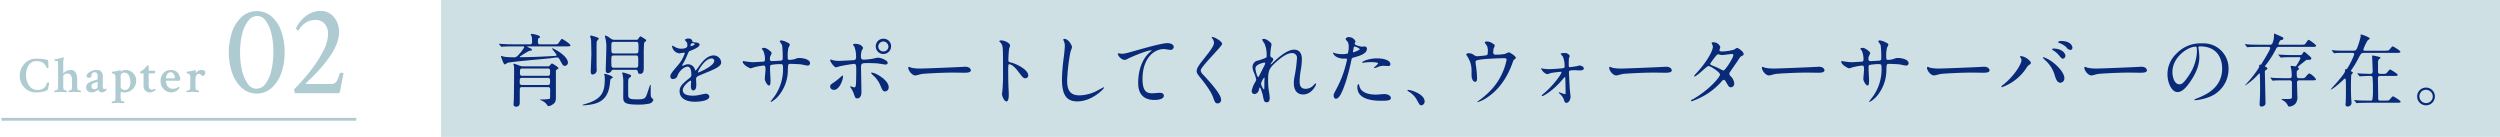<svg id="小見出し" xmlns="http://www.w3.org/2000/svg" width="876.778" height="48" viewBox="0 0 876.778 48">
  <defs>
    <style>
      .cls-1 {
        fill: #cee0e4;
      }

      .cls-2 {
        fill: #092a78;
      }

      .cls-2, .cls-3, .cls-4 {
        fill-rule: evenodd;
      }

      .cls-3 {
        fill: none;
        stroke: #aecbd2;
        stroke-width: 1px;
      }

      .cls-4 {
        fill: #aecbd2;
      }
    </style>
  </defs>
  <rect id="長方形_43" data-name="長方形 43" class="cls-1" x="154.688" width="722.09" height="48"/>
  <path id="育児をサポートしてくれた_ウォーターサーバーの存在_" data-name="育児をサポートしてくれた、ウォーターサーバーの存在。" class="cls-2" d="M427.358,4010.03a0.71,0.71,0,0,1,.868.61c0,1.77,0,1.94-.868,1.94h-8.82c-0.868,0-.868-0.42-0.868-1.04,0-1.2,0-1.51.868-1.51h8.82Zm0,6.52c0.672,0,.9.14,0.9,0.98,0,0.23,0,2.89-.056,3-0.224.31-2.66,0.36-3.164,0.36a0.392,0.392,0,0,0-.364.09c0,0.02,1.036.5,1.232,0.61a4.128,4.128,0,0,1,1.372,1.35,0.563,0.563,0,0,0,.476.28,3.189,3.189,0,0,0,1.456-.65c0.756-.5,1.064-1.03,1.064-2.43v-9.1a0.62,0.62,0,0,1,.363-0.68c0.476-.25.532-0.28,0.532-0.44,0-.4-2.155-1.68-2.323-1.68a3.547,3.547,0,0,0-.756.81,0.983,0.983,0,0,1-.756.22h-8.372a3.663,3.663,0,0,1-1.512-.28,17.711,17.711,0,0,0-1.9-.67,0.16,0.16,0,0,0-.14.2c0,0.14.168,0.78,0.2,0.92v0.87c0,2.35-.028,8.09-0.084,10.22,0,0.28-.084,1.65-0.084,1.93a0.783,0.783,0,0,0,.868.95c1.288,0,1.288-.98,1.288-1.71,0-1.54,0-4.5.028-4.59a0.684,0.684,0,0,1,.84-0.56h8.9Zm-8.848-.75c-0.9,0-.924-0.37-0.924-1.01,0-1.15,0-1.49.952-1.49H427.3c0.924,0,.924.42,0.924,1.04,0,1.18,0,1.46-.924,1.46H418.51Zm0.224-13.53c0.2,0,.448,0,0.448.28a12.655,12.655,0,0,1-2.1,2.75,1.946,1.946,0,0,1-2.016.78,20.411,20.411,0,0,1-3-.2c-0.14-.02-0.812-0.28-0.98-0.28-0.084,0-.084.12-0.084,0.17,0,0.03.9,2.83,1.316,2.83,0.168,0,.9-0.53,1.092-0.59,1.456-.39,12.292-1.29,14.616-1.54,0.728-.08,1.9-0.31,2.631-0.31,0.28,0,.56,0,1.036.9,1.008,1.85,1.12,2.04,1.708,2.04a1.152,1.152,0,0,0,1.092-1.09c0-2.46-5.039-5.07-5.487-5.07a0.077,0.077,0,0,0-.084.09c0,0.22,1.567,1.93,1.567,2.29,0,0.28-.111.26-1.343,0.34-2.184.11-6.944,0.39-11.284,0.39a0.209,0.209,0,0,1-.252-0.17,3.2,3.2,0,0,1,.644-0.44,25.647,25.647,0,0,1,2.66-1.6c0.84-.11.952-0.14,0.952-0.42,0-.17-0.084-0.28-0.84-0.62a4.084,4.084,0,0,1-.84-0.42c0-.11.056-0.11,0.28-0.11h13.439c0.952,0,1.484,0,1.484-.39,0-.45-2.744-2.24-3-2.24-0.308,0-1.092,1.43-1.344,1.65-0.28.25-.392,0.25-1.595,0.25h-4.7a0.659,0.659,0,0,1-.784-0.75c0-1.23.084-1.29,0.252-1.37a0.793,0.793,0,0,0,.5-0.45c0-.65-2.66-1.09-2.856-1.09-0.308,0-.392.14-0.392,0.25,0,0.14.364,0.7,0.364,0.84,0.056,0.36.084,1.4,0.084,1.76a0.676,0.676,0,0,1-.784.81h-5.656c-1.316,0-2.464-.02-3.836-0.11-0.2,0-1.036-.08-1.232-0.08-0.084,0-.112.03-0.112,0.05a0.446,0.446,0,0,0,.112.2l0.56,0.64a0.286,0.286,0,0,0,.252.17c0.084,0,.476-0.05.588-0.05,0.252-.03,1.064-0.09,3.528-0.09h3.388Zm39.384,8.21a0.748,0.748,0,0,1,.868.53c0.112,0.59.168,0.89,0.812,0.89,1.064,0,1.288-.81,1.288-2.12v-4.51a43.108,43.108,0,0,1,.14-4.31c0.056-.12.532-0.42,0.588-0.51a0.493,0.493,0,0,0,.112-0.31c0-.19-0.084-0.25-0.868-0.75a9.724,9.724,0,0,0-.84-0.53,0.782,0.782,0,0,0-.28-0.09,1.275,1.275,0,0,0-.644.67,0.922,0.922,0,0,1-1.036.51h-7.28c-0.9,0-.98-0.09-2.016-0.81a4.211,4.211,0,0,0-1.344-.68,0.165,0.165,0,0,0-.168.17,12.049,12.049,0,0,0,.28,1.18,14.282,14.282,0,0,1,.224,3.33c0,1.18-.2,6.38-0.2,7.45,0,0.56.084,1.03,0.812,1.03a1.324,1.324,0,0,0,1.2-.81,0.9,0.9,0,0,1,.924-0.33h7.42Zm-7.42-5.74c-0.98,0-.98-0.23-0.98-2.13,0-1.74,0-1.93.98-1.93h7.56c0.98,0,.98.22,0.98,2.1,0,1.73-.028,1.96-0.98,1.96H450.7Zm0.028,5.01c-1.008,0-1.008-.14-1.008-2.47,0-1.59,0-1.82.98-1.82h7.476c0.98,0,.98.06,0.98,2.38,0,1.71,0,1.91-.98,1.91h-7.448Zm-8.092-9.55c0,0.53.084,4.59,0.084,4.87,0,0.45-.224,5.66-0.224,5.74,0,0.79.056,1.32,0.728,1.32a1.554,1.554,0,0,0,1.372-1.51c0-.23-0.056-1.26-0.056-1.43v-7.03c0-1.48,0-1.65.336-2.02a1.893,1.893,0,0,0,.42-0.58c0-.26-0.084-0.28-0.868-0.56a15.66,15.66,0,0,0-1.82-.54,0.31,0.31,0,0,0-.336.23A15.442,15.442,0,0,1,442.634,4000.2Zm4.788,13.1c0,4.93-.756,7.51-7.308,9.3a0.882,0.882,0,0,0-.5.25c0,0.09.084,0.09,0.14,0.09a15.011,15.011,0,0,0,1.848-.14c3.724-.45,7-1.74,7.616-7.51,0.14-1.37.168-1.54,0.42-1.68,0.532-.31.588-0.33,0.588-0.47,0-.48-2.38-1.24-2.772-1.24a0.219,0.219,0,0,0-.252.17c0,0.09.14,0.37,0.14,0.45C447.366,4012.8,447.422,4013.14,447.422,4013.3Zm8.26,0.56a1.3,1.3,0,0,1,.616-0.75,0.59,0.59,0,0,0,.336-0.48c0-.33-0.168-0.39-0.868-0.61a15.1,15.1,0,0,0-2.016-.62,0.194,0.194,0,0,0-.2.2c0,0.08.112,0.5,0.112,0.61a9.608,9.608,0,0,1,.224,1.57c0.056,0.84,0,5.04,0,5.99,0,1.88,0,2.91,4.9,2.91a18.1,18.1,0,0,0,4.2-.33,1.877,1.877,0,0,0,1.456-1.29,0.645,0.645,0,0,0-.308-0.48,1.489,1.489,0,0,1-.588-1.17c-0.028-.17-0.028-1.79-0.028-3.42,0-.05,0-0.22-0.112-0.22-0.14,0-.14.08-0.224,0.33-0.056.2-.336,1.04-0.7,2.1-0.756,2.27-.9,2.64-3.556,2.64-2.268,0-3.052-.12-3.276-1.1-0.028-.16-0.028-3.83-0.028-4.42A10.694,10.694,0,0,1,455.682,4013.86Zm15.792-.14a1.69,1.69,0,0,0,1.512-1.37c0.728-1.68,2.38-2.97,3.444-2.97,1.12,0,1.344,1.57,1.344,2.83a1.188,1.188,0,0,1-.42.98c-2.632,2.13-3.7,3.03-3.7,4.82,0,2.21,1.876,3.67,5.432,3.67,0.672,0,5.012-.12,5.012-1.85a1.213,1.213,0,0,0-1.372-.95c-0.364,0-2.156.44-2.548,0.5a8.8,8.8,0,0,1-1.792.17c-0.812,0-3.612,0-3.612-1.93,0-1.6,2.492-3.34,2.716-3.34,0.2,0,.2.23,0.2,0.34,0,0.03-.084,1.37-0.084,1.65,0,0.51.112,1.43,0.868,1.43,1.036,0,1.036-1.6,1.036-2.04,0-.26-0.056-1.43-0.056-1.68a1.111,1.111,0,0,1,.476-1.18c0.5-.31,3.668-1.57,4.368-1.88,1.736-.75,3.948-1.68,3.948-2.99a2.637,2.637,0,0,0-2.632-2.49c-2.436,0-4.256,2.54-5.18,3.83a12.6,12.6,0,0,1-1.148,1.51,0.785,0.785,0,0,1-.28-0.53,2.531,2.531,0,0,0-2.38-1.71,2.616,2.616,0,0,0-1.092.23,5.871,5.871,0,0,1-.868.31,0.107,0.107,0,0,1-.112-0.12,1.016,1.016,0,0,1,.2-0.44,21.8,21.8,0,0,0,1.512-3.03c0.616-1.43.644-1.48,1.064-1.65,1.288-.5,3.332-1.29,3.332-2.21,0-.59-1.064-0.73-1.26-0.73-1.12-.08-1.232-0.14-1.26-0.5a1.249,1.249,0,0,0-1.428-.87,1.48,1.48,0,0,0-1.232.45,4.78,4.78,0,0,0,.672.81,2.228,2.228,0,0,1,.224.98c0,0.56,0,1.31-2.3,1.31a4.426,4.426,0,0,1-1.848-.5,6.588,6.588,0,0,0-1.064-.53,0.152,0.152,0,0,0-.168.19,2.969,2.969,0,0,0,2.492,2.47c0.252,0,1.4-.23,1.68-0.23a0.259,0.259,0,0,1,.308.2,12.841,12.841,0,0,1-2.38,4.17c-1.9,2.21-2.688,3.11-2.688,3.95A0.887,0.887,0,0,0,471.474,4013.72Zm6.02-11.7a0.967,0.967,0,0,1,.5-0.9c0.252,0,.952.06,0.952,0.42,0,0.31-1.344.68-1.4,0.68S477.494,4002.13,477.494,4002.02Zm7.336,4.48a0.862,0.862,0,0,1,.98.84c0,1.85-5.516,4.09-5.6,4.09a0.129,0.129,0,0,1-.112-0.14C480.1,4010.84,482.506,4006.5,484.83,4006.5Zm11.17,0.9a0.224,0.224,0,0,0-.2.25c0,1.09,2.436,2.32,2.772,2.32a6.166,6.166,0,0,0,.98-0.31,22.689,22.689,0,0,1,3.584-.67c0.476,0,.644.17,0.644,1.51,0,0.28-.252,2.97-0.252,3.25,0,0.48.812,2.24,1.484,2.24,0.392,0,.532-0.5.532-1.85,0-.53-0.168-3.24-0.168-3.86,0-1.2,0-1.32.364-1.51a17.907,17.907,0,0,1,3.332-.28c0.392,0,.84,0,0.84.89a16.6,16.6,0,0,1-2.716,10.03c-0.224.36-1.624,2.15-1.624,2.18a0.164,0.164,0,0,0,.168.17,9.04,9.04,0,0,0,2.912-2.52,14.174,14.174,0,0,0,2.968-9.02c0.084-1.62.084-1.82,0.924-1.82,0.056,0,2.855.06,3.807,0.2,0.308,0.06,1.82.39,2.156,0.39a0.824,0.824,0,0,0,.9-0.81c0-1.37-2.464-1.85-3.864-1.85a3.312,3.312,0,0,0-1.4.37,8.8,8.8,0,0,1-1.9.3c-0.672,0-.672-0.28-0.672-1.17a11.525,11.525,0,0,1,.28-3.14,5.463,5.463,0,0,0,.476-1.01,1,1,0,0,0-.7-0.67,6.419,6.419,0,0,0-2.24-.84,0.7,0.7,0,0,0-.644.28c0,0.06.784,1.18,0.868,1.43a33.6,33.6,0,0,1,.2,4.56,0.671,0.671,0,0,1-.616.82c-0.7.05-2.464,0.16-3.192,0.16a0.565,0.565,0,0,1-.672-0.58,2.557,2.557,0,0,1,.112-1.01c0.028-.17.5-0.98,0.5-1.18,0-.56-1.876-1.87-2.52-1.87a1.539,1.539,0,0,0-.98.28,4.237,4.237,0,0,0,.532.7,7.221,7.221,0,0,1,.616,3.1c0,0.68-.308.76-0.84,0.79-0.5,0-2.94.17-3.5,0.17-0.364,0-1.988-.2-2.408-0.26C496.728,4007.54,496.14,4007.4,496,4007.4Zm49.159-7.82a2.66,2.66,0,0,0-2.716,2.69,2.688,2.688,0,1,0,5.376-.03A2.6,2.6,0,0,0,545.159,3999.58Zm-0.056.96a1.877,1.877,0,0,1,1.792,1.79,1.728,1.728,0,0,1-1.736,1.71,1.747,1.747,0,0,1-1.82-1.71A1.822,1.822,0,0,1,545.1,4000.54Zm-7.812,9.18c0-1.6.252-1.6,2.66-1.6,0.224,0,2.268.03,3.332,0.14,0.392,0.06,2.212.37,2.632,0.37a0.652,0.652,0,0,0,.728-0.56,1.122,1.122,0,0,0-.7-0.9,5.9,5.9,0,0,0-2.716-.95c-0.308,0-1.792.36-2.156,0.42a23.9,23.9,0,0,1-2.716.28c-0.728,0-1.092-.14-1.092-1.01a6.944,6.944,0,0,1,.252-2.15,5.883,5.883,0,0,0,.5-0.93c0-.22-0.7-1.45-2.632-1.45a1.053,1.053,0,0,0-.952.28,5.935,5.935,0,0,0,.532.72,10.286,10.286,0,0,1,.588,3.59c0,0.92-.28,1.12-1.344,1.17-0.84.03-3.864,0.2-4.508,0.2a8.278,8.278,0,0,1-2.492-.28,1.585,1.585,0,0,0-.532-0.17c-0.168,0-.2.11-0.2,0.25,0,0.56,1.4,2.47,2.016,2.47a7.8,7.8,0,0,0,1.12-.31c1.652-.42,5.012-0.9,5.18-0.9,0.756,0,.812.51,0.812,1.85,0,1.51,0,4.31-.14,5.63-0.056.45-.2,0.76-0.56,0.76-0.2,0-1.12-.37-1.316-0.37a0.1,0.1,0,0,0-.112.11,0.859,0.859,0,0,0,.168.34,7.929,7.929,0,0,1,1.036,1.99c0.588,1.62.644,1.79,1.26,1.79,1.484,0,1.484-1.85,1.484-2.27C537.431,4017.03,537.291,4011.06,537.291,4009.72Zm8.428,8.34a1.366,1.366,0,0,0,1.26-1.54c0-2.35-4.508-5.06-5.992-5.06a0.158,0.158,0,0,0-.2.14,6.408,6.408,0,0,0,1.12,1.17,9.944,9.944,0,0,1,2.268,3.45C544.683,4017.42,544.935,4018.06,545.719,4018.06Zm-18.452-.64a1.3,1.3,0,0,0,.532.11c1.848,0,3.164-3.39,3.164-4.7,0-.09-0.028-0.34-0.14-0.34a1.712,1.712,0,0,0-.56.42,23.234,23.234,0,0,1-2.744,2.16c-0.812.5-1.064,0.78-1.064,1.31A1.13,1.13,0,0,0,527.267,4017.42Zm31.178-7.39a15.3,15.3,0,0,1-3.416-.25c-0.14-.03-0.812-0.34-0.952-0.34a0.3,0.3,0,0,0-.224.34c0,0.95,1.288,2.68,2.492,2.68,0.336,0,1.848-.44,2.184-0.5,0.672-.14,7.084-0.5,10.948-0.5,0.56,0,3.36.05,4,.05,1.176,0,2.324-.08,2.324-0.87,0-.19-0.252-1.23-1.96-1.23-0.14,0-.448.03-0.616,0.03C569.141,4009.66,559.369,4010.03,558.445,4010.03Zm27.295-9.61,0.056,0.12a3.134,3.134,0,0,1,.952,1.28c0.336,0.9.336,1.8,0.336,9.8a57.922,57.922,0,0,1-.252,6.5c0,0.11-.112.7-0.112,0.81,0,0.73.728,2.63,1.568,2.63,0.812,0,.812-1.84.812-2.54,0-.42-0.028-1.12-0.056-1.43-0.112-2.52-.14-4.01-0.14-6.97,0-2.08.112-2.08,0.392-2.08,0.868,0,2.184,1.32,2.968,2.36,1.876,2.43,1.96,2.54,2.66,2.54a0.954,0.954,0,0,0,1.008-.98c0-2.1-4.34-4.14-6.048-4.53-0.812-.2-0.924-0.28-0.924-0.9a36.282,36.282,0,0,1,.252-3.89,8.094,8.094,0,0,0,.336-1.18c0-.89-2.016-1.79-3.024-1.79A0.988,0.988,0,0,0,585.74,4000.42Zm22.853-.78a0.346,0.346,0,0,0-.392.28c0,0.03.28,0.67,0.308,0.76a3.488,3.488,0,0,1,.252,1.37c0,0.78-.252,3.08-0.364,4a63.882,63.882,0,0,0-.644,7.79c0,5.62,1.736,7.72,5.376,7.72,5.264,0,9.408-4.5,9.408-4.81a0.129,0.129,0,0,0-.14-0.14c-0.112,0-2.24,1.17-2.66,1.37a13.749,13.749,0,0,1-5.88,1.46c-3.752,0-4.284-2.52-4.284-5.35a67.4,67.4,0,0,1,1.176-9.97,12.68,12.68,0,0,0,.532-1.57C611.281,4001.91,610.049,3999.64,608.593,3999.64Zm18.816,5.1c-0.336.39,0.98,2.26,2.38,2.26a2.055,2.055,0,0,0,.98-0.36c0.9-.5,6.72-3,8.316-3,0.056,0,.168,0,0.168.06a5.161,5.161,0,0,1-.672.59c-4.06,3.61-4.088,9.55-4.088,10.78,0,1.31,0,5.99,5.74,5.99,0.168,0,3.248,0,3.248-1.48,0-.68-0.532-1.04-1.4-1.04-0.224,0-2.24.17-2.66,0.17-1.652,0-3.416-.31-3.416-5.01,0-7.23,3.976-10.5,7.532-10.5,0.336,0,1.932.3,2.3,0.3a1.1,1.1,0,0,0,1.12-1.03c0-.95-1.26-1.35-2.24-1.35-1.876,0-8.26,1.82-10.752,2.52-3.836,1.1-4.256,1.21-5.46,1.21A2.965,2.965,0,0,0,627.409,4004.74Zm32.883-5.72a0.344,0.344,0,0,0,.084.34,2.679,2.679,0,0,1,.7,1.62c0,1.04-1.036,2.5-3.808,5.97-1.9,2.38-2.268,3.22-2.268,3.97,0,0.59.224,1.01,1.092,2.08,0.728,0.89,3.78,4.62,4.648,7.08,0.588,1.65.756,2.18,1.624,2.18a1.188,1.188,0,0,0,1.2-1.31c0-1.93-3.808-6.05-6.3-8.77a2.226,2.226,0,0,1-.84-1.54c0-1.2,7.5-8.45,7.5-9.21,0-1.03-2.772-2.46-3.444-2.46A0.226,0.226,0,0,0,660.292,3999.02Zm18.31,0.62c-0.2,0-.644.03-0.644,0.28a10.366,10.366,0,0,0,.84,1.4,9.429,9.429,0,0,1,.728,4.09,0.88,0.88,0,0,1-.2.81,18.36,18.36,0,0,1-3.332,1.15,2.254,2.254,0,0,0-1.4,2.18,5.344,5.344,0,0,0,.644,2.24,14.566,14.566,0,0,1,.644,2.1,2.736,2.736,0,0,1-.364.93,8.675,8.675,0,0,0-1.232,3.13,1.025,1.025,0,0,0,1.008,1.04,1.783,1.783,0,0,0,1.54-1.57c0.2-.67.224-0.76,0.336-0.76,0.28,0,1.036,2.72,1.092,3.08,0.28,1.49.392,2.13,1.26,2.13s1.092-.64,1.092-1.57a17.077,17.077,0,0,0-.336-2.6,25.521,25.521,0,0,1-.224-3.61c0-2.83.28-3.98,2.156-5.74,1.848-1.74,4.228-3.73,6.216-3.73a1.646,1.646,0,0,1,1.736,1.94,46.739,46.739,0,0,1-.756,5.85,11.906,11.906,0,0,0-.336,2.63c0,0.76,0,4.09,3.3,4.09,2.967,0,4.507-3.25,4.507-3.64a0.215,0.215,0,0,0-.168-0.23,1.409,1.409,0,0,0-.588.48,3.733,3.733,0,0,1-2.939,1.4c-1.9,0-2.073-1.51-2.073-2.6a24.1,24.1,0,0,1,.448-4.2,24.646,24.646,0,0,0,.336-3.59c0-1.99-.839-3.33-2.743-3.33-2.6,0-5.992,3.19-7.448,4.59a2.273,2.273,0,0,1-.7.59,0.074,0.074,0,0,1-.084-0.08,3.672,3.672,0,0,1,.672-1.01,1.369,1.369,0,0,0,.252-0.73,0.625,0.625,0,0,0-.42-0.56,0.831,0.831,0,0,1-.588-0.98,19.646,19.646,0,0,1,.14-2.02c0.028-.25.28-1.48,0.28-1.7C681.262,4001.01,679.526,3999.64,678.6,3999.64Zm0.448,8.48a3.816,3.816,0,0,1-.5,1.26c-0.14.28-1.652,3.22-1.708,3.36a0.478,0.478,0,0,1-.308.28c-0.252,0-.924-2.1-0.924-3.08,0-1.4,2.912-1.98,3.136-1.98A0.3,0.3,0,0,1,679.05,4008.12Zm-0.5,9.27a4.548,4.548,0,0,1-.98-2.01,5.073,5.073,0,0,1,1.092-2.16c0.14,0,.14.17,0.14,0.25,0,0.06-.056.84-0.056,0.98C678.742,4017.2,678.742,4017.39,678.546,4017.39Zm24.483,1.99c0,0.31.084,1.23,0.756,1.23,0.532,0,1.54,0,3.472-5.82a75.021,75.021,0,0,0,2.044-7.95c0.112-.51.224-0.54,1.176-0.79,1.848-.5,4.228-1.31,4.228-2.88a0.8,0.8,0,0,0-.924-0.87c-0.14,0-.756.06-0.868,0.06-0.28,0-2.52-.48-2.52-1.01,0-.14.308-0.7,0.308-0.84a2.522,2.522,0,0,0-2.24-1.49,1.189,1.189,0,0,0-1.26.65,4.7,4.7,0,0,0,.784,1.03,3.885,3.885,0,0,1,.336,1.74,8.126,8.126,0,0,1-.308,2.3,6.3,6.3,0,0,1-1.988.25,10.272,10.272,0,0,1-2.492-.31,5.693,5.693,0,0,0-.644-0.25,0.119,0.119,0,0,0-.112.11,2.7,2.7,0,0,0,1.456,1.51,5.347,5.347,0,0,0,2.492.51c0.9,0,1.008,0,1.008.28a37.8,37.8,0,0,1-3.7,10.3C703.169,4018.76,703.029,4019.04,703.029,4019.38Zm6.8-15.4c0.14-.67.14-0.76,0.252-1.32,0.056-.28.14-0.33,0.308-0.33a3.6,3.6,0,0,1,1.82.89c0,0.37-2.128,1.12-2.268,1.12C709.777,4004.34,709.805,4004.18,709.833,4003.98Zm3.192,3.98a0.457,0.457,0,0,0,.252.05c0.112,0,.756-0.08.924-0.11a17.353,17.353,0,0,1,2.016-.11c0.42,0,2.408.03,2.408,0.45,0,0.3-1.456,1.37-1.456,1.56,0,0.09.084,0.09,0.14,0.09a4.654,4.654,0,0,0,1.176-.37,4.776,4.776,0,0,1,2.072-.44c0.224,0,1.316.08,1.568,0.08a0.672,0.672,0,0,0,.812-0.67c0-1.23-2.016-2.02-4.676-2.02C715.265,4006.47,712.829,4007.59,713.025,4007.96Zm-1.26,7.47a1.32,1.32,0,0,0-.392,1.23c0,3.53,3.78,4.68,8.316,4.68,2.38,0,3.416-.14,3.416-0.95,0-.93-1.288-1.4-2.24-1.4-0.448,0-2.576.19-3.052,0.19-2.128,0-5.152-.53-5.74-2.96A2.176,2.176,0,0,0,711.765,4015.43Zm23.187,6.16c0-2.6-4.76-4.06-5.74-4.06a0.252,0.252,0,0,0-.308.2,1.146,1.146,0,0,0,.392.33,7.948,7.948,0,0,1,2.94,3c0.924,1.68,1.036,1.88,1.624,1.88A1.354,1.354,0,0,0,734.952,4021.59Zm18.438-15.87a2.314,2.314,0,0,1-1.344-.56,2.762,2.762,0,0,0-1.54-.48,0.99,0.99,0,0,0-.98.36,1.808,1.808,0,0,0,.336.65,8.881,8.881,0,0,1,1.54,5.01c0,0.22,0,2.1.028,2.24,0.112,0.84.56,1.76,1.26,1.76,0.644,0,.644-0.89.644-1.42a37.1,37.1,0,0,0-.392-4.26c-0.028-.14-0.14-1.15-0.14-1.23,0-.45,0-0.67,2.1-0.95,1.316-.17,5.431-0.42,7.924-0.42,0.391,0,.867,0,0.867.58a21.974,21.974,0,0,1-7.195,12.24,26.221,26.221,0,0,1-2.8,2.21,0.3,0.3,0,0,0-.224.23,0.166,0.166,0,0,0,.168.11,11.751,11.751,0,0,0,3.276-1.63c5.964-3.97,8.2-10.27,9.043-12.65a1.22,1.22,0,0,1,.672-0.79,0.6,0.6,0,0,0,.28-0.53c0-.53-2.155-1.85-2.436-1.85a12.425,12.425,0,0,0-1.344.56,17.983,17.983,0,0,1-3.3.28,0.735,0.735,0,0,1-.812-0.89,4.675,4.675,0,0,1,.168-1.4,4.333,4.333,0,0,0,.336-0.84c0-.37-0.084-0.42-0.672-0.76a3.436,3.436,0,0,0-1.988-.73,0.979,0.979,0,0,0-.868.28,6.469,6.469,0,0,0,.812,1.21,4.46,4.46,0,0,1,.28,2.21c0,0.73,0,1.01-.644,1.15C755.854,4005.52,753.838,4005.72,753.39,4005.72Zm22.369,4.2a3.4,3.4,0,0,0,2.184,2.1c0.2,0,1.148-.37,1.372-0.42,0.448-.12,3.08-0.42,3.416-0.42,0.14,0,.2.02,0.2,0.16,0,0.76-2.94,4.65-6.02,7.31a3,3,0,0,0-.924.9,0.188,0.188,0,0,0,.224.14c0.448,0,3.164-1.6,5.936-4.51,0.308-.34,1.9-2.16,1.932-2.16a0.162,0.162,0,0,1,.168.14c0.084,0.42.14,4.9,0.14,5.35,0,0.25,0,.51-0.224.51s-1.96-.65-2.016-0.65a0.144,0.144,0,0,0-.168.14,2.929,2.929,0,0,0,.532.56,4.8,4.8,0,0,1,1.26,1.82c0.224,0.76.336,1.18,0.924,1.18,0.672,0,1.428-.98,1.428-2.16,0-.36-0.224-2.07-0.252-2.46-0.056-.53-0.308-5.74-0.308-6.11,0-.47.028-0.72,1.988-0.72,0.28,0,1.54.08,1.82,0.08s1.4,0,1.4-.7c0-.81-1.372-1.04-1.512-1.04s-0.812.23-.98,0.26c-0.42.05-2.044,0.33-2.324,0.33-0.476,0-.476-0.11-0.476-1.26,0-.31.028-1.57,0.084-1.85a7.254,7.254,0,0,0,.28-0.84,1.871,1.871,0,0,0-1.876-1c-0.308,0-1.316,0-1.316.3a7.94,7.94,0,0,0,.728.87,7.99,7.99,0,0,1,.644,3.59c0,0.39-.14.5-0.672,0.56a47.045,47.045,0,0,1-4.7.33,13.141,13.141,0,0,1-2.576-.25C775.955,4009.97,775.871,4009.94,775.759,4009.92Zm28.507,0.11a15.3,15.3,0,0,1-3.416-.25c-0.14-.03-0.812-0.34-0.952-0.34a0.3,0.3,0,0,0-.224.34c0,0.95,1.288,2.68,2.492,2.68,0.336,0,1.848-.44,2.184-0.5,0.672-.14,7.084-0.5,10.947-0.5,0.56,0,3.36.05,4,.05,1.176,0,2.324-.08,2.324-0.87,0-.19-0.252-1.23-1.96-1.23-0.14,0-.448.03-0.616,0.03C814.961,4009.66,805.19,4010.03,804.266,4010.03Zm24.085,11.23a0.208,0.208,0,0,0,.252.25,24.233,24.233,0,0,0,10.332-6.75,1.746,1.746,0,0,1,.98-0.78,1.2,1.2,0,0,1,.644.64c1.064,1.79,1.176,1.99,1.764,1.99a1.211,1.211,0,0,0,1.2-1.35,3.9,3.9,0,0,0-1.176-2.46,1.391,1.391,0,0,1-.532-0.95,1.138,1.138,0,0,1,.308-0.7c0.336-.56,2.24-3.22,2.632-3.84,0.84-1.31.952-1.45,1.372-1.65,0.5-.22.7-0.31,0.7-0.73,0-.89-2.016-2.15-2.3-2.15a7,7,0,0,0-1.036.61,16.976,16.976,0,0,1-4.2.67c-0.364,0-.952-0.05-0.952-0.47,0-.17.308-0.93,0.308-1.09a2.5,2.5,0,0,0-2.52-1.66c-0.168,0-.532,0-0.532.17,0,0.2.448,1.09,0.448,1.32,0,1.59-2.3,5.54-5.628,9.15a9.346,9.346,0,0,0-1.008,1.21,0.133,0.133,0,0,0,.14.14c0.924,0,4.312-3.67,4.956-3.67,0.7,0,4.032,2.13,4.032,3s-3.836,5.43-9.576,8.68A1.042,1.042,0,0,0,828.351,4021.26ZM839.8,4010.7a1.5,1.5,0,0,1-.644-0.2,29.053,29.053,0,0,0-3.08-1.42c-0.7-.28-0.952-0.37-0.952-0.76a22.716,22.716,0,0,1,2.38-3.14,0.446,0.446,0,0,1,.336-0.11,1.972,1.972,0,0,1,.672.11,2.387,2.387,0,0,0,.84.12c0.5,0,2.968-.37,3.388-0.37a0.421,0.421,0,0,1,.476.39C843.219,4006.28,840.419,4010.59,839.8,4010.7Zm18.024-.67a15.3,15.3,0,0,1-3.416-.25c-0.14-.03-0.812-0.34-0.952-0.34a0.3,0.3,0,0,0-.224.34c0,0.95,1.288,2.68,2.492,2.68,0.336,0,1.848-.44,2.184-0.5,0.672-.14,7.084-0.5,10.948-0.5,0.56,0,3.36.05,4,.05,1.176,0,2.324-.08,2.324-0.87,0-.19-0.252-1.23-1.96-1.23-0.14,0-.448.03-0.616,0.03C868.523,4009.66,858.751,4010.03,857.827,4010.03Zm23.447-2.63a0.224,0.224,0,0,0-.2.25c0,1.09,2.436,2.32,2.772,2.32a6.166,6.166,0,0,0,.98-0.31,22.689,22.689,0,0,1,3.584-.67c0.476,0,.644.17,0.644,1.51,0,0.28-.252,2.97-0.252,3.25,0,0.48.812,2.24,1.484,2.24,0.392,0,.532-0.5.532-1.85,0-.53-0.168-3.24-0.168-3.86,0-1.2,0-1.32.364-1.51a17.907,17.907,0,0,1,3.332-.28c0.392,0,.84,0,0.84.89a16.6,16.6,0,0,1-2.716,10.03c-0.224.36-1.624,2.15-1.624,2.18a0.164,0.164,0,0,0,.168.17,9.04,9.04,0,0,0,2.912-2.52,14.174,14.174,0,0,0,2.968-9.02c0.084-1.62.084-1.82,0.924-1.82,0.056,0,2.856.06,3.808,0.2,0.308,0.06,1.82.39,2.156,0.39a0.824,0.824,0,0,0,.9-0.81c0-1.37-2.464-1.85-3.864-1.85a3.318,3.318,0,0,0-1.4.37,8.8,8.8,0,0,1-1.9.3c-0.672,0-.672-0.28-0.672-1.17a11.525,11.525,0,0,1,.28-3.14,5.463,5.463,0,0,0,.476-1.01,1,1,0,0,0-.7-0.67,6.419,6.419,0,0,0-2.24-.84,0.7,0.7,0,0,0-.644.28c0,0.06.784,1.18,0.868,1.43a33.6,33.6,0,0,1,.2,4.56,0.671,0.671,0,0,1-.616.82c-0.7.05-2.464,0.16-3.192,0.16a0.565,0.565,0,0,1-.672-0.58,2.557,2.557,0,0,1,.112-1.01c0.028-.17.5-0.98,0.5-1.18,0-.56-1.876-1.87-2.52-1.87a1.539,1.539,0,0,0-.98.28,4.237,4.237,0,0,0,.532.7,7.221,7.221,0,0,1,.616,3.1c0,0.68-.308.76-0.84,0.79-0.5,0-2.94.17-3.5,0.17-0.364,0-1.988-.2-2.408-0.26C882,4007.54,881.414,4007.4,881.274,4007.4Zm34.451,2.63a15.3,15.3,0,0,1-3.416-.25c-0.14-.03-0.812-0.34-0.952-0.34a0.3,0.3,0,0,0-.224.34c0,0.95,1.288,2.68,2.492,2.68,0.336,0,1.848-.44,2.184-0.5,0.672-.14,7.084-0.5,10.948-0.5,0.56,0,3.36.05,4,.05,1.176,0,2.324-.08,2.324-0.87,0-.19-0.252-1.23-1.96-1.23-0.14,0-.448.03-0.616,0.03C926.421,4009.66,916.649,4010.03,915.725,4010.03Zm28.546-2.86c0,1.01-1.96,4.87-6.272,8.46a1.741,1.741,0,0,0-.784.75,0.215,0.215,0,0,0,.224.2,17.219,17.219,0,0,0,8.484-6.61,4.009,4.009,0,0,1,1.148-1.31,0.758,0.758,0,0,0,.5-0.59c0-.73-2.072-2.38-3.556-2.38-0.14,0-.252.03-0.252,0.17a0.748,0.748,0,0,0,.2.39A1.435,1.435,0,0,1,944.271,4007.17Zm7.532-.87a15.484,15.484,0,0,0,1.26,1.26,11.238,11.238,0,0,1,2.912,4.99c0.448,1.45.924,2.46,1.932,2.46a1.487,1.487,0,0,0,1.4-1.62c0-1.88-2.52-4.51-4.508-5.88a11.109,11.109,0,0,0-2.8-1.46A0.208,0.208,0,0,0,951.8,4006.3Zm6.328-5.93a1.291,1.291,0,0,0-1.036.39,0.4,0.4,0,0,0,.364.28,8.066,8.066,0,0,1,2.52,1.48,1.969,1.969,0,0,0,1.456,1.01,0.764,0.764,0,0,0,.7-0.81C962.135,4002.19,961.575,4000.37,958.131,4000.37Zm-2.66,2.66a0.468,0.468,0,0,0-.476.25,0.765,0.765,0,0,0,.42.39,7.9,7.9,0,0,1,1.96,1.68c0.868,1.07,1.092,1.23,1.484,1.23a1.044,1.044,0,0,0,.812-1.09C959.671,4004.96,958.775,4003.03,955.471,4003.03Zm15.451,7a15.3,15.3,0,0,1-3.416-.25c-0.14-.03-0.812-0.34-0.952-0.34a0.3,0.3,0,0,0-.224.34c0,0.95,1.288,2.68,2.492,2.68,0.336,0,1.848-.44,2.184-0.5,0.672-.14,7.084-0.5,10.947-0.5,0.56,0,3.36.05,4,.05,1.175,0,2.323-.08,2.323-0.87,0-.19-0.252-1.23-1.96-1.23-0.139,0-.448.03-0.615,0.03C981.617,4009.66,971.846,4010.03,970.922,4010.03Zm35.978-7.76c7.64,0,7.75,6.67,7.75,7.76,0,6.97-6.07,9.38-8.99,10.53-0.7.28-.75,0.3-0.75,0.39a0.226,0.226,0,0,0,.28.19,17.1,17.1,0,0,0,4.65-1.03,10.453,10.453,0,0,0,7.05-9.86,8.789,8.789,0,0,0-4.87-8.15,9.156,9.156,0,0,0-4.51-.89,11.59,11.59,0,0,0-8.93,3.64,9.858,9.858,0,0,0-3.108,7.14c0,3.41,1.652,6.3,3.5,6.3,1.118,0,2.548-.67,4.788-4.09,2.46-3.72,2.88-6.33,2.88-8.2a20.365,20.365,0,0,0-.28-3.03c0-.11-0.05-0.22-0.05-0.31C1006.31,4002.5,1006.34,4002.27,1006.9,4002.27Zm-1.57.09c0.36,0,.47.14,0.47,1.82a16,16,0,0,1-2.74,8.14c-1.93,2.92-2.6,3.25-3.416,3.25-1.708,0-2.436-2.49-2.436-4.31C997.208,4005.97,1002.67,4002.36,1005.33,4002.36Zm40.73,11.81c0.9,0,1.51,0,1.51-.36a5.625,5.625,0,0,0-2.4-2.1,6.429,6.429,0,0,0-1.35,1.4,1.638,1.638,0,0,1-1.29.31h-0.95c-0.78,0-.78-0.48-0.78-2.05a0.729,0.729,0,0,1,.31-0.7,0.875,0.875,0,0,0,.47-0.61,0.5,0.5,0,0,0-.33-0.4,0.141,0.141,0,0,1-.12-0.14,14.479,14.479,0,0,1,1.46-1.26c0.2-.14,1.51-1.2,1.54-1.2a0.575,0.575,0,0,1,.31-0.06c0.98,0,1.48,0,1.48-.56,0-.25-0.14-0.33-1.09-1.2-1.06-.92-1.18-1.04-1.37-1.04-0.25,0-.31.06-0.65,0.68a0.942,0.942,0,0,1-.89.44h-2.38c-1.6,0-3.05-.08-3.87-0.11-0.19,0-1.03-.08-1.2-0.08-0.06,0-.11,0-0.11.05a0.266,0.266,0,0,0,.11.2l0.56,0.64a0.28,0.28,0,0,0,.22.17c0.12,0,.54-0.05.62-0.05,0.95-.09,2.86-0.09,3.53-0.09h2.29a0.367,0.367,0,0,1,.42.37,14.255,14.255,0,0,1-1.45,2.6,0.5,0.5,0,0,1-.42.25c-0.09,0-1.01-.17-1.21-0.17s-0.36.03-.36,0.28a10.545,10.545,0,0,0,.25,1.04c0.06,0.53.14,1.74,0.14,2.27a0.722,0.722,0,0,1-.75.73h-1.6c-1.57,0-3.02-.06-3.84-0.09-0.19,0-1.06-.11-1.23-0.11a0.086,0.086,0,0,0-.08.08,0.3,0.3,0,0,0,.11.17l0.53,0.65a0.348,0.348,0,0,0,.25.19,3.809,3.809,0,0,0,.59-0.08c0.98-.06,2.89-0.06,3.53-0.06h1.74a0.745,0.745,0,0,1,.81.79v4.84c0,0.9-.06.92-2.3,0.92-0.17,0-.95-0.02-1.09-0.02-0.08.02-.25,0.02-0.25,0.16a8.194,8.194,0,0,0,.78.51,3.8,3.8,0,0,1,1.46,1.71,0.461,0.461,0,0,0,.45.3,3.271,3.271,0,0,0,2.15-.98,3.5,3.5,0,0,0,.7-2.68c0-.76-0.11-4.06-0.11-4.76a0.712,0.712,0,0,1,.7-0.79h4.45Zm-15.01-11.73a0.436,0.436,0,0,1,.45.45c0,0.61-2.38,4.42-2.97,5.37a0.6,0.6,0,0,1-.67.45c-0.22,0-.22.11-0.22,0.65s-2.58,3.94-3.84,5.29c-0.14.14-1.15,1.26-1.15,1.29a0.065,0.065,0,0,0,.06.05,23.377,23.377,0,0,0,4.28-3.55,3.569,3.569,0,0,1,.7-0.7,0.191,0.191,0,0,1,.17.22c0.03,0.22.09,2.8,0.09,4.79,0,0.78,0,2.21-.06,3.47,0,0.22-.11,2.35-0.11,2.44a0.661,0.661,0,0,0,.73.72c0.08,0,1.34-.14,1.34-1.12,0-.64-0.11-5.99-0.14-7.11,0-.56-0.08-3.3-0.08-3.92a0.565,0.565,0,0,1,.3-0.61c0.51-.34.59-0.4,0.59-0.62a0.827,0.827,0,0,0-.61-0.53,0.248,0.248,0,0,1-.2-0.25,0.373,0.373,0,0,1,.14-0.28,34.58,34.58,0,0,0,3.72-5.83,1.066,1.066,0,0,1,1.1-.67h11.42c0.95,0,1.51,0,1.51-.42,0-.36-2.38-2.04-2.57-2.04-0.26,0-.34.11-1.04,1.17-0.36.53-.53,0.53-1.82,0.53h-7.42a0.291,0.291,0,0,1-.36-0.28,1.024,1.024,0,0,1,.14-0.33c0.36-.79.44-0.95,0.89-1.04a0.666,0.666,0,0,0,.7-0.53,0.543,0.543,0,0,0-.45-0.53c-0.25-.14-2.63-1.18-2.66-1.18-0.19,0-.19.09-0.19,0.81a6.315,6.315,0,0,1-.53,2.55,0.864,0.864,0,0,1-.9.53h-3.61c-1.32,0-2.47-.02-3.84-0.08-0.17-.03-1.03-0.11-1.23-0.11a0.069,0.069,0,0,0-.08.08,0.232,0.232,0,0,0,.11.17l0.53,0.64a0.372,0.372,0,0,0,.25.2,5.587,5.587,0,0,0,.59-0.08c0.28,0,1.09-.06,3.53-0.06h3.41Zm44.59,2.1c0.96,0,1.52,0,1.52-.42,0-.34-2.47-1.85-2.64-1.85-0.25,0-.33.11-1.12,1.04-0.42.47-.53,0.47-1.79,0.47h-6.83c-0.14,0-.62,0-0.62-0.39a15.87,15.87,0,0,1,1.49-3.19,3.119,3.119,0,0,0,.78-0.7c0-.42-2.71-1.4-3.02-1.4a0.207,0.207,0,0,0-.25.2c0,0.05.11,0.28,0.11,0.33a27.547,27.547,0,0,1-1.32,4.31c-0.39.84-.78,0.84-1.62,0.84h-2.07c-1.32,0-2.5-.02-3.87-0.08-0.17-.03-1.03-0.11-1.23-0.11a0.069,0.069,0,0,0-.08.08,0.39,0.39,0,0,0,.11.17l0.53,0.64a0.372,0.372,0,0,0,.25.2,5.587,5.587,0,0,0,.59-0.08c0.28-.03,1.09-0.06,3.56-0.06h2.01c0.51,0,.84.06,0.84,0.53a24.28,24.28,0,0,1-2.52,5.04c-0.11.17-.17,0.17-0.47,0.17-0.23,0-.23.08-0.23,0.64,0,0.76-2.77,3.9-3.81,5.04-0.39.42-.95,1.07-1.2,1.32,0,0.06.03,0.08,0.11,0.08,0.59,0,4.03-3.02,4.45-3.55a0.492,0.492,0,0,1,.37-0.23c0.33,0,.39.14,0.39,3.11,0,1.09,0,3.67-.06,4.62,0,0.28-.08,1.21-0.08,1.37a0.6,0.6,0,0,0,.67.65,1.271,1.271,0,0,0,1.43-1.21,5.635,5.635,0,0,0-.06-0.78c-0.08-1.09-.14-2.8-0.14-4.14,0-.73,0-4.65.14-5.02a3.6,3.6,0,0,0,.54-0.64c0-.2-0.14-0.25-0.51-0.48a0.242,0.242,0,0,1-.17-0.25,0.352,0.352,0,0,1,.09-0.19,31.677,31.677,0,0,0,2.55-4.23c0.89-1.68,1-1.85,2.07-1.85h11.11Zm-0.92,8.09c0.95,0,1.51,0,1.51-.39,0-.34-2.43-1.85-2.63-1.85-0.25,0-.34.11-1.12,1.04-0.39.47-.53,0.47-1.79,0.47h-0.51a0.7,0.7,0,0,1-.86-0.61v-3.19a1.56,1.56,0,0,1,.47-1.46c0.34-.2.39-0.22,0.39-0.34a0.41,0.41,0,0,0-.39-0.33,19.4,19.4,0,0,0-2.35-.51c-0.17,0-.2.12-0.2,0.28,0,0.09.2,4.32,0.2,5.13,0,0.98-.34,1.03-0.98,1.03-0.53,0-2.69-.08-3.05-0.08-0.17-.03-1.07-0.11-1.26-0.11a0.113,0.113,0,0,0-.11.05,0.522,0.522,0,0,0,.14.2l0.53,0.64a0.282,0.282,0,0,0,.25.17c0.06,0,.73-0.05.84-0.05,0.95-.06,1.93-0.09,2.91-0.09a0.7,0.7,0,0,1,.67.34,38.809,38.809,0,0,1,.14,4.2,21.485,21.485,0,0,1-.19,3.83,0.714,0.714,0,0,1-.76.28c-1.23,0-2.04,0-4.28-.08-0.17,0-1.04-.11-1.23-0.11a0.106,0.106,0,0,0-.12.08,0.8,0.8,0,0,0,.14.17l0.54,0.64a0.321,0.321,0,0,0,.25.2c0.08,0,.47-0.06.59-0.08,0.28,0,1.09-.06,3.52-0.06h9.75c0.95,0,1.51,0,1.51-.39,0-.37-2.44-1.85-2.63-1.85-0.25,0-.34.08-1.12,1.04-0.39.44-.53,0.44-1.79,0.44h-1.49c-0.81,0-.84-0.16-0.84-1.14,0-.96-0.08-5.66-0.08-6.72a0.716,0.716,0,0,1,.89-0.79h4.54Zm11.44,4.09a3.11,3.11,0,0,0-.03,6.22A3.11,3.11,0,1,0,1086.16,4016.72Zm-0.03.78a2.35,2.35,0,0,1,2.38,2.36,2.31,2.31,0,0,1-2.33,2.29,2.347,2.347,0,0,1-2.35-2.35A2.269,2.269,0,0,1,1086.13,4017.5Z" transform="translate(-235.312 -3986)"/>
  <g id="chapter02">
    <path id="シェイプ_1" data-name="シェイプ 1" class="cls-3" d="M360.263,4027.83H235.812" transform="translate(-235.312 -3986)"/>
    <path id="Chapter" class="cls-4" d="M251.876,4014.93a0.649,0.649,0,0,0-.132.28c-0.065.19-.158,0.42-0.282,0.7a2.578,2.578,0,0,1-.413.66,3.235,3.235,0,0,1-2.478.98,3.5,3.5,0,0,1-3.05-1.54,6.331,6.331,0,0,1-1.081-3.75,5.972,5.972,0,0,1,.958-3.41,3.048,3.048,0,0,1,2.681-1.42,4.748,4.748,0,0,1,1.67.27,2.663,2.663,0,0,1,1.089.69,4.958,4.958,0,0,1,.554.76,2.431,2.431,0,0,1,.255.65,0.527,0.527,0,0,0,.246.07c0.281,0,.422-0.09.422-0.26,0-.19-0.018-0.66-0.053-1.42a5.113,5.113,0,0,0-.1-1.15,19.11,19.11,0,0,0-4.149-.47,5.4,5.4,0,0,0-4.113,1.78,6.052,6.052,0,0,0-1.67,4.28,5.669,5.669,0,0,0,1.635,4.06,5.271,5.271,0,0,0,3.955,1.71,9.5,9.5,0,0,0,4.078-.74,3.084,3.084,0,0,0,.4-1.21,9.718,9.718,0,0,0,.264-1.36,0.846,0.846,0,0,0-.685-0.16h0Zm6.841-4.07a3.389,3.389,0,0,0-1.081.77,0.213,0.213,0,0,1-.071.05c-0.047,0-.07-0.03-0.07-0.1v-3.55a5.7,5.7,0,0,1,.211-1.66,0.43,0.43,0,0,0-.088-0.18,0.18,0.18,0,0,0-.141-0.1h-0.035q-0.264.09-.5,0.18c-0.158.06-.346,0.11-0.562,0.17s-0.49.12-.818,0.18-0.674.1-1.037,0.14c-0.07,0-.1.09-0.1,0.28s0.035,0.28.1,0.28h0.158a0.935,0.935,0,0,1,.915.28,7.061,7.061,0,0,1,.087,1.2v7.31a5.69,5.69,0,0,1-.123,1.27,0.736,0.736,0,0,1-.465.25,2.351,2.351,0,0,1-.642.13c-0.047,0-.07.09-0.07,0.27a0.519,0.519,0,0,0,.07.33c0.094-.01.407-0.03,0.94-0.07s0.941-.05,1.222-0.05,0.665,0.02,1.187.05,0.828,0.06.922,0.07a0.956,0.956,0,0,0,.027-0.34,0.3,0.3,0,0,0-.062-0.26,2.353,2.353,0,0,1-.589-0.13,0.736,0.736,0,0,1-.465-0.25,6.5,6.5,0,0,1-.141-1.59v-3.02a0.841,0.841,0,0,1,.439-0.67,1.68,1.68,0,0,1,.967-0.3,1.441,1.441,0,0,1,1.257.56,3.662,3.662,0,0,1,.4,2.01v1.72a6.7,6.7,0,0,1-.106,1.29,0.8,0.8,0,0,1-.448.25,2.018,2.018,0,0,1-.607.13,0.309,0.309,0,0,0-.052.27,0.665,0.665,0,0,0,.052.33c0.117-.01.425-0.03,0.923-0.07s0.894-.05,1.187-0.05c0.257,0,.659.02,1.2,0.05s0.858,0.06.94,0.07a1.741,1.741,0,0,0,.009-0.34,0.3,0.3,0,0,0-.061-0.26,2.54,2.54,0,0,1-.607-0.13,0.667,0.667,0,0,1-.466-0.25,6.511,6.511,0,0,1-.14-1.59v-1.81c0-2.3-.75-3.46-2.25-3.46A3.355,3.355,0,0,0,258.717,4010.86Zm8.949,6.15a1.094,1.094,0,0,1-.281-0.83,0.969,0.969,0,0,1,.132-0.49,1.115,1.115,0,0,1,.413-0.39q0.281-.15.492-0.24a6.323,6.323,0,0,1,.607-0.21c0.263-.09.436-0.14,0.518-0.18v1.79a0.716,0.716,0,0,1-.343.57,1.387,1.387,0,0,1-.817.24A1.037,1.037,0,0,1,267.666,4017.01Zm-0.9-5.75a2.009,2.009,0,0,0-1.151,1.58,0.992,0.992,0,0,0,.914.42,1.1,1.1,0,0,0,.6-0.16,0.576,0.576,0,0,0,.264-0.52,1.29,1.29,0,0,1,.3-0.92,1.057,1.057,0,0,1,.826-0.33,0.93,0.93,0,0,1,.756.35,1.531,1.531,0,0,1,.281.97v0.97a0.279,0.279,0,0,1-.158.28c-0.141.04-.39,0.12-0.747,0.23s-0.651.19-.879,0.27a6.406,6.406,0,0,0-.817.34,3.413,3.413,0,0,0-.756.47,2.042,2.042,0,0,0-.484.6,1.629,1.629,0,0,0-.2.79,1.663,1.663,0,0,0,.554,1.33,2.107,2.107,0,0,0,1.432.48,2.727,2.727,0,0,0,.695-0.09,3.431,3.431,0,0,0,.6-0.24,5.256,5.256,0,0,0,.458-0.28,2.711,2.711,0,0,0,.316-0.24c0.076-.06.12-0.1,0.132-0.11a1.471,1.471,0,0,0,.51.65,1.278,1.278,0,0,0,.791.3,1.86,1.86,0,0,0,.843-0.23,4.208,4.208,0,0,0,.7-0.44,1.042,1.042,0,0,0,.106-0.53,0.173,0.173,0,0,0-.106-0.19,1.115,1.115,0,0,1-.6.23,0.541,0.541,0,0,1-.422-0.19,0.784,0.784,0,0,1-.158-0.53v-3.47a2.82,2.82,0,0,0-.545-1.96,2.164,2.164,0,0,0-1.635-.57A4.427,4.427,0,0,0,266.761,4011.26Zm11.646-.52a3.774,3.774,0,0,0-.782.41,0.919,0.919,0,0,0,.035-0.21,0.439,0.439,0,0,0-.07-0.37c-0.012,0-.123.03-0.334,0.09a12.864,12.864,0,0,1-2.619.49,0.647,0.647,0,0,0-.106.53c0,0.03.059,0.04,0.176,0.05a3.391,3.391,0,0,1,.422.1,0.763,0.763,0,0,1,.387.26,1.705,1.705,0,0,1,.281,1.14v6.71a6.418,6.418,0,0,1-.105,1.27,0.791,0.791,0,0,1-.484.27,2.346,2.346,0,0,1-.641.13,0.289,0.289,0,0,0-.053.26,0.581,0.581,0,0,0,.053.32c0.093,0,.407-0.01.94-0.05s0.946-.05,1.239-0.05c0.258,0,.659.02,1.2,0.05s0.859,0.05.941,0.05a1.583,1.583,0,0,0,.009-0.32,0.3,0.3,0,0,0-.062-0.26,2.535,2.535,0,0,1-.606-0.13,0.623,0.623,0,0,1-.466-0.27,6.352,6.352,0,0,1-.141-1.58v-1.2c0-.16.023-0.24,0.07-0.24a4.176,4.176,0,0,0,1.248.24,4.1,4.1,0,0,0,4.131-4.18,3.712,3.712,0,0,0-.422-1.72,3.672,3.672,0,0,0-1.3-1.41,3.53,3.53,0,0,0-2-.58A2.616,2.616,0,0,0,278.407,4010.74Zm2.066,1.67a4.569,4.569,0,0,1,.562,2.37,3.382,3.382,0,0,1-.553,2.07,1.662,1.662,0,0,1-1.363.74,1.762,1.762,0,0,1-1.019-.34,1.09,1.09,0,0,1-.475-0.93v-3.62a1.19,1.19,0,0,1,.36-0.9,1.34,1.34,0,0,1,.941-0.33A1.723,1.723,0,0,1,280.473,4012.41Zm5.178,3.6a2.367,2.367,0,0,0,.642,1.82,2.22,2.22,0,0,0,1.555.58,2.721,2.721,0,0,0,1.257-.32,1.659,1.659,0,0,0,.747-0.57,0.4,0.4,0,0,0-.07-0.23,0.2,0.2,0,0,0-.158-0.16,0.856,0.856,0,0,0-.123.05c-0.071.04-.147,0.07-0.229,0.11a2.559,2.559,0,0,1-.316.1,1.613,1.613,0,0,1-.369.04,0.993,0.993,0,0,1-.826-0.37,1.663,1.663,0,0,1-.3-1.07v-4.24h2.109a1.684,1.684,0,0,0,.176-0.77,0.132,0.132,0,0,0-.141-0.16c-0.035,0-.325,0-0.87-0.01s-0.97-.01-1.274-0.01v-1.72a0.176,0.176,0,0,0-.159-0.1,1.207,1.207,0,0,0-.333-0.04q-0.37.45-.642,0.75c-0.182.19-.349,0.36-0.5,0.52a4.9,4.9,0,0,1-1.354.93,0.4,0.4,0,0,0-.017.15c0,0.31.041,0.46,0.123,0.46h1.072v4.26Zm10.581-4.05a2.275,2.275,0,0,1,.414,1.25c0,0.18-.053.26-0.159,0.26H293.64a0.1,0.1,0,0,1-.106-0.12,2.235,2.235,0,0,1,.079-0.52,3.679,3.679,0,0,1,.255-0.66,1.633,1.633,0,0,1,.51-0.59,1.208,1.208,0,0,1,.756-0.25A1.259,1.259,0,0,1,296.232,4011.96Zm-3.585-.33a4.068,4.068,0,0,0-1.029,2.88,3.774,3.774,0,0,0,1.108,2.75,3.549,3.549,0,0,0,2.636,1.14,3.235,3.235,0,0,0,1.741-.48,2.788,2.788,0,0,0,1.037-.95,0.521,0.521,0,0,0,.105-0.33,0.346,0.346,0,0,0-.053-0.18,0.235,0.235,0,0,0-.087-0.1,3.545,3.545,0,0,1-.352.23l-0.237.15a1.325,1.325,0,0,1-.326.16q-0.158.06-.369,0.12a2.134,2.134,0,0,1-.457.08,4.207,4.207,0,0,1-.509.03,2.09,2.09,0,0,1-1.328-.44,2.4,2.4,0,0,1-.782-1.04,3.357,3.357,0,0,1-.228-1.23,0.1,0.1,0,0,1,.123-0.1h4.2a0.943,0.943,0,0,0,.536-0.1,0.589,0.589,0,0,0,.132-0.48,3.039,3.039,0,0,0-.194-1.03,4.161,4.161,0,0,0-.562-1.04,2.737,2.737,0,0,0-1.02-.82,3.213,3.213,0,0,0-1.476-.33A3.4,3.4,0,0,0,292.647,4011.63Zm12.112-.73a3.276,3.276,0,0,0-.862.85q0-.045.027-0.24c0.017-.12.032-0.24,0.044-0.35s0.02-.19.026-0.24a0.45,0.45,0,0,0-.044-0.21,0.157,0.157,0,0,0-.123-0.12,0.627,0.627,0,0,0-.141.04,23.97,23.97,0,0,1-2.83.52,0.75,0.75,0,0,0-.087.53c0,0.03.055,0.04,0.166,0.05a2.6,2.6,0,0,1,.422.11,0.909,0.909,0,0,1,.4.26,1.692,1.692,0,0,1,.281,1.13v2.86a5.755,5.755,0,0,1-.123,1.29,0.743,0.743,0,0,1-.466.25,2.346,2.346,0,0,1-.641.13c-0.047,0-.071.09-0.071,0.27a0.518,0.518,0,0,0,.071.33c0.093-.01.407-0.03,0.94-0.07s0.941-.05,1.222-0.05,0.668,0.02,1.195.05,0.838,0.06.932,0.07a1.925,1.925,0,0,0,.009-0.34,0.3,0.3,0,0,0-.062-0.26,2.353,2.353,0,0,1-.589-0.13,0.743,0.743,0,0,1-.466-0.25,7.421,7.421,0,0,1-.123-1.59v-2.19a2.334,2.334,0,0,1,.308-1.15,0.947,0.947,0,0,1,.852-0.56,1.116,1.116,0,0,1,.756.35,1.038,1.038,0,0,0,.686.36q0.843,0,.844-1.5a1.745,1.745,0,0,0-1.442-.58A1.941,1.941,0,0,0,304.759,4010.9Z" transform="translate(-235.312 -3986)"/>
    <path id="_02" data-name="02" class="cls-4" d="M330.535,4016.89a12.664,12.664,0,0,0,3.392-5.21,21,21,0,0,0,1.213-7.32,21.423,21.423,0,0,0-1.19-7.39,12.334,12.334,0,0,0-3.37-5.17,8,8,0,0,0-10.4.02,12.608,12.608,0,0,0-3.414,5.19,22.784,22.784,0,0,0,0,14.67,12.552,12.552,0,0,0,3.414,5.21A7.908,7.908,0,0,0,330.535,4016.89Zm-8.31-1.48a12.815,12.815,0,0,1-2-4.61,26.964,26.964,0,0,1-.719-6.49,25.344,25.344,0,0,1,.764-6.51,11.849,11.849,0,0,1,2.134-4.54,4.018,4.018,0,0,1,3.167-1.66,3.646,3.646,0,0,1,2.92,1.64,12.209,12.209,0,0,1,1.976,4.45,25.856,25.856,0,0,1,.719,6.4,28.349,28.349,0,0,1-.719,6.65,12.136,12.136,0,0,1-2.066,4.67,4.038,4.038,0,0,1-3.28,1.7A3.612,3.612,0,0,1,322.225,4015.41Zm31.463,3.28a0.752,0.752,0,0,0,.9-0.72q0.135-.99,1.213-6.29a1.22,1.22,0,0,0-.808-0.18,0.691,0.691,0,0,0-.629.49,8.845,8.845,0,0,1-1.146,2.74,2.167,2.167,0,0,1-1.819.72h-8.67a0.184,0.184,0,0,1-.09-0.31c0.689-.66,1.528-1.48,2.516-2.45s2.006-2.07,3.055-3.28a40.934,40.934,0,0,0,2.942-3.84,21.862,21.862,0,0,0,2.224-4.16,11.336,11.336,0,0,0,.853-4.24,8.322,8.322,0,0,0-.786-3.57,6.81,6.81,0,0,0-2.224-2.72,5.76,5.76,0,0,0-3.459-1.03,7.741,7.741,0,0,0-3.459.74,10.162,10.162,0,0,0-2.628,1.79,12.059,12.059,0,0,0-1.752,2.07,6.019,6.019,0,0,0-.786,1.55,1.169,1.169,0,0,0,.854.72q2.245-3.735,5.974-3.73a4.1,4.1,0,0,1,3.19,1.33,5.347,5.347,0,0,1,1.213,3.75,13.181,13.181,0,0,1-1.617,5.68,41.278,41.278,0,0,1-4.313,6.76,73.887,73.887,0,0,1-5.975,6.83,2.946,2.946,0,0,0,.158.83,0.619,0.619,0,0,0,.337.52h14.734Z" transform="translate(-235.312 -3986)"/>
  </g>
</svg>
